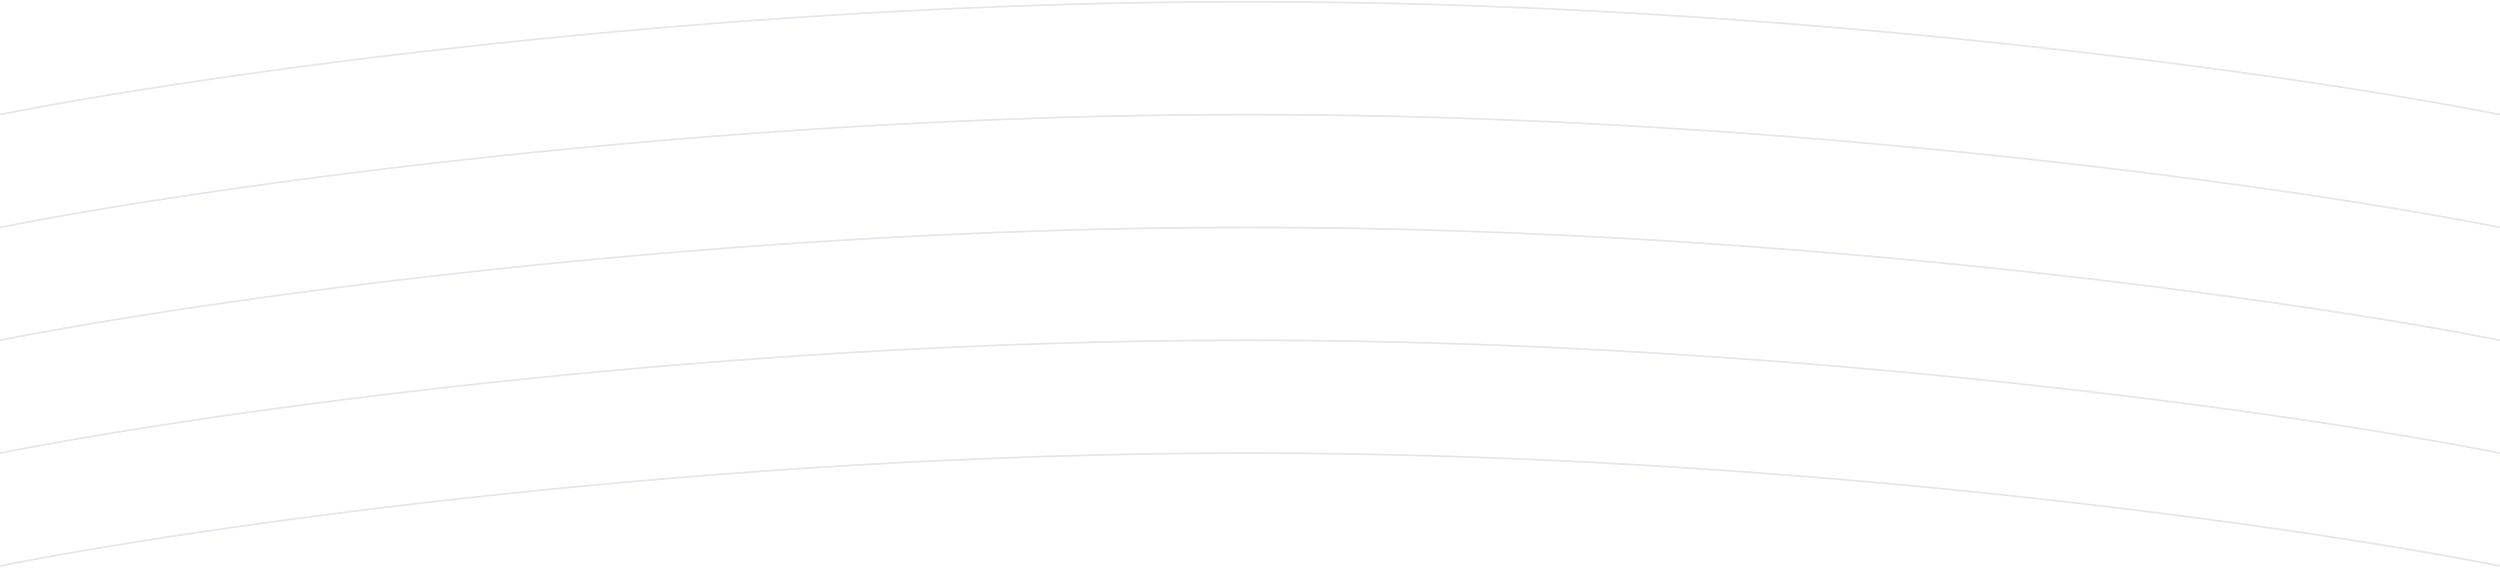 <svg width="1440" height="327" viewBox="0 0 1440 327" fill="none" xmlns="http://www.w3.org/2000/svg">
<path d="M0 326C108.589 304.333 404.42 261 719.027 261C1033.63 261 1330.76 304.333 1440 326" stroke="#E5E5EA"/>
<path d="M0 131C108.589 109.333 404.42 66 719.027 66C1033.63 66 1330.76 109.333 1440 131" stroke="#E5E5EA"/>
<path d="M0 261C108.589 239.333 404.42 196 719.027 196C1033.63 196 1330.76 239.333 1440 261" stroke="#E5E5EA"/>
<path d="M0 66C108.589 44.333 404.42 1 719.027 1C1033.63 1 1330.76 44.333 1440 66" stroke="#E5E5EA"/>
<path d="M0 196C108.589 174.333 404.42 131 719.027 131C1033.63 131 1330.76 174.333 1440 196" stroke="#E5E5EA"/>
</svg>
